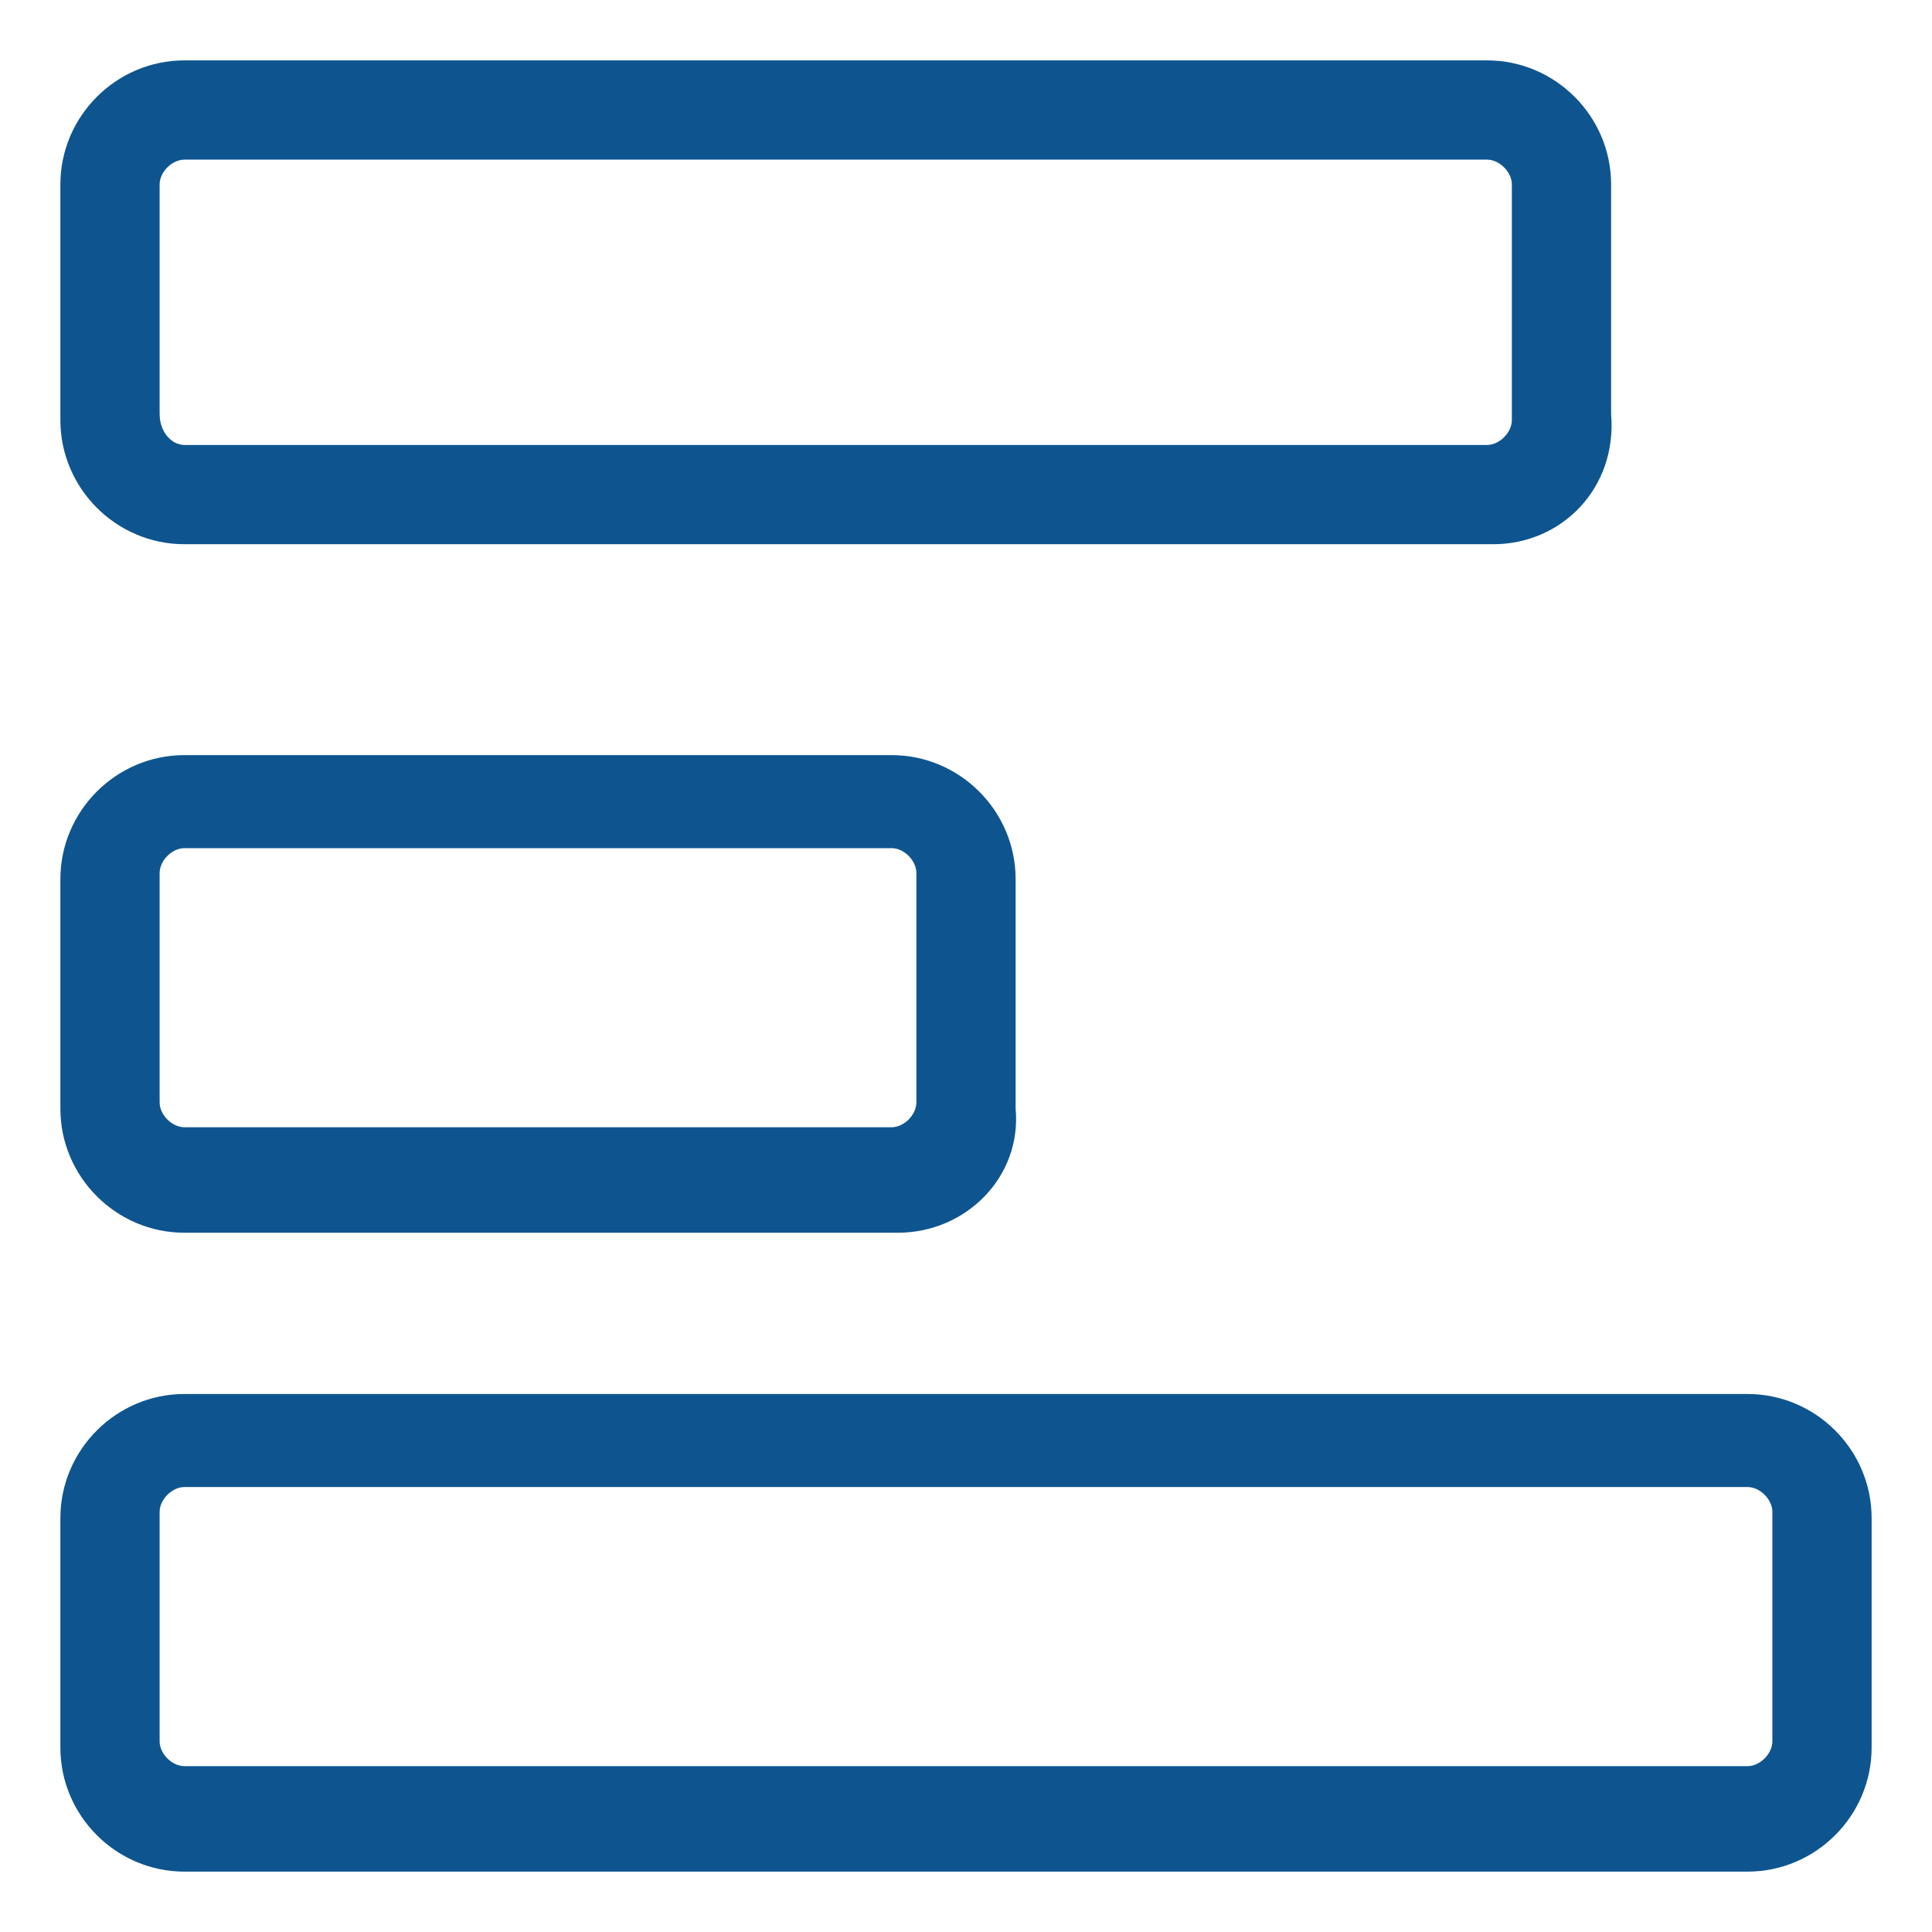 <?xml version="1.0" encoding="UTF-8"?> <svg xmlns="http://www.w3.org/2000/svg" width="32" height="32" viewBox="0 0 32 32" fill="none"><path d="M24.733 9.014H3.055C1.925 9.014 1 8.089 1 6.959V3.055C1 1.925 1.925 1 3.055 1H24.63C25.76 1 26.685 1.925 26.685 3.055V6.856C26.788 8.089 25.863 9.014 24.733 9.014ZM3.055 2.644C2.849 2.644 2.644 2.849 2.644 3.055V6.856C2.644 7.164 2.849 7.37 3.055 7.37H24.63C24.836 7.37 25.041 7.164 25.041 6.959V3.055C25.041 2.849 24.836 2.644 24.63 2.644H3.055Z" fill="#0E558F"></path><path d="M14.87 20.418H3.055C1.925 20.418 1 19.493 1 18.363V14.562C1 13.431 1.925 12.507 3.055 12.507H14.767C15.897 12.507 16.822 13.431 16.822 14.562V18.363C16.925 19.493 16 20.418 14.87 20.418ZM3.055 14.048C2.849 14.048 2.644 14.253 2.644 14.459V18.26C2.644 18.466 2.849 18.671 3.055 18.671H14.767C14.973 18.671 15.178 18.466 15.178 18.26V14.459C15.178 14.253 14.973 14.048 14.767 14.048H3.055V14.048Z" fill="#0E558F"></path><path d="M28.945 31H3.055C1.925 31 1 30.075 1 28.945V25.144C1 24.014 1.925 23.089 3.055 23.089H28.945C30.075 23.089 31 24.014 31 25.144V28.945C31 30.075 30.075 31 28.945 31ZM3.055 24.63C2.849 24.63 2.644 24.836 2.644 25.041V28.843C2.644 29.048 2.849 29.253 3.055 29.253H28.945C29.151 29.253 29.356 29.048 29.356 28.843V25.041C29.356 24.836 29.151 24.63 28.945 24.63H3.055Z" fill="#0E558F"></path></svg> 